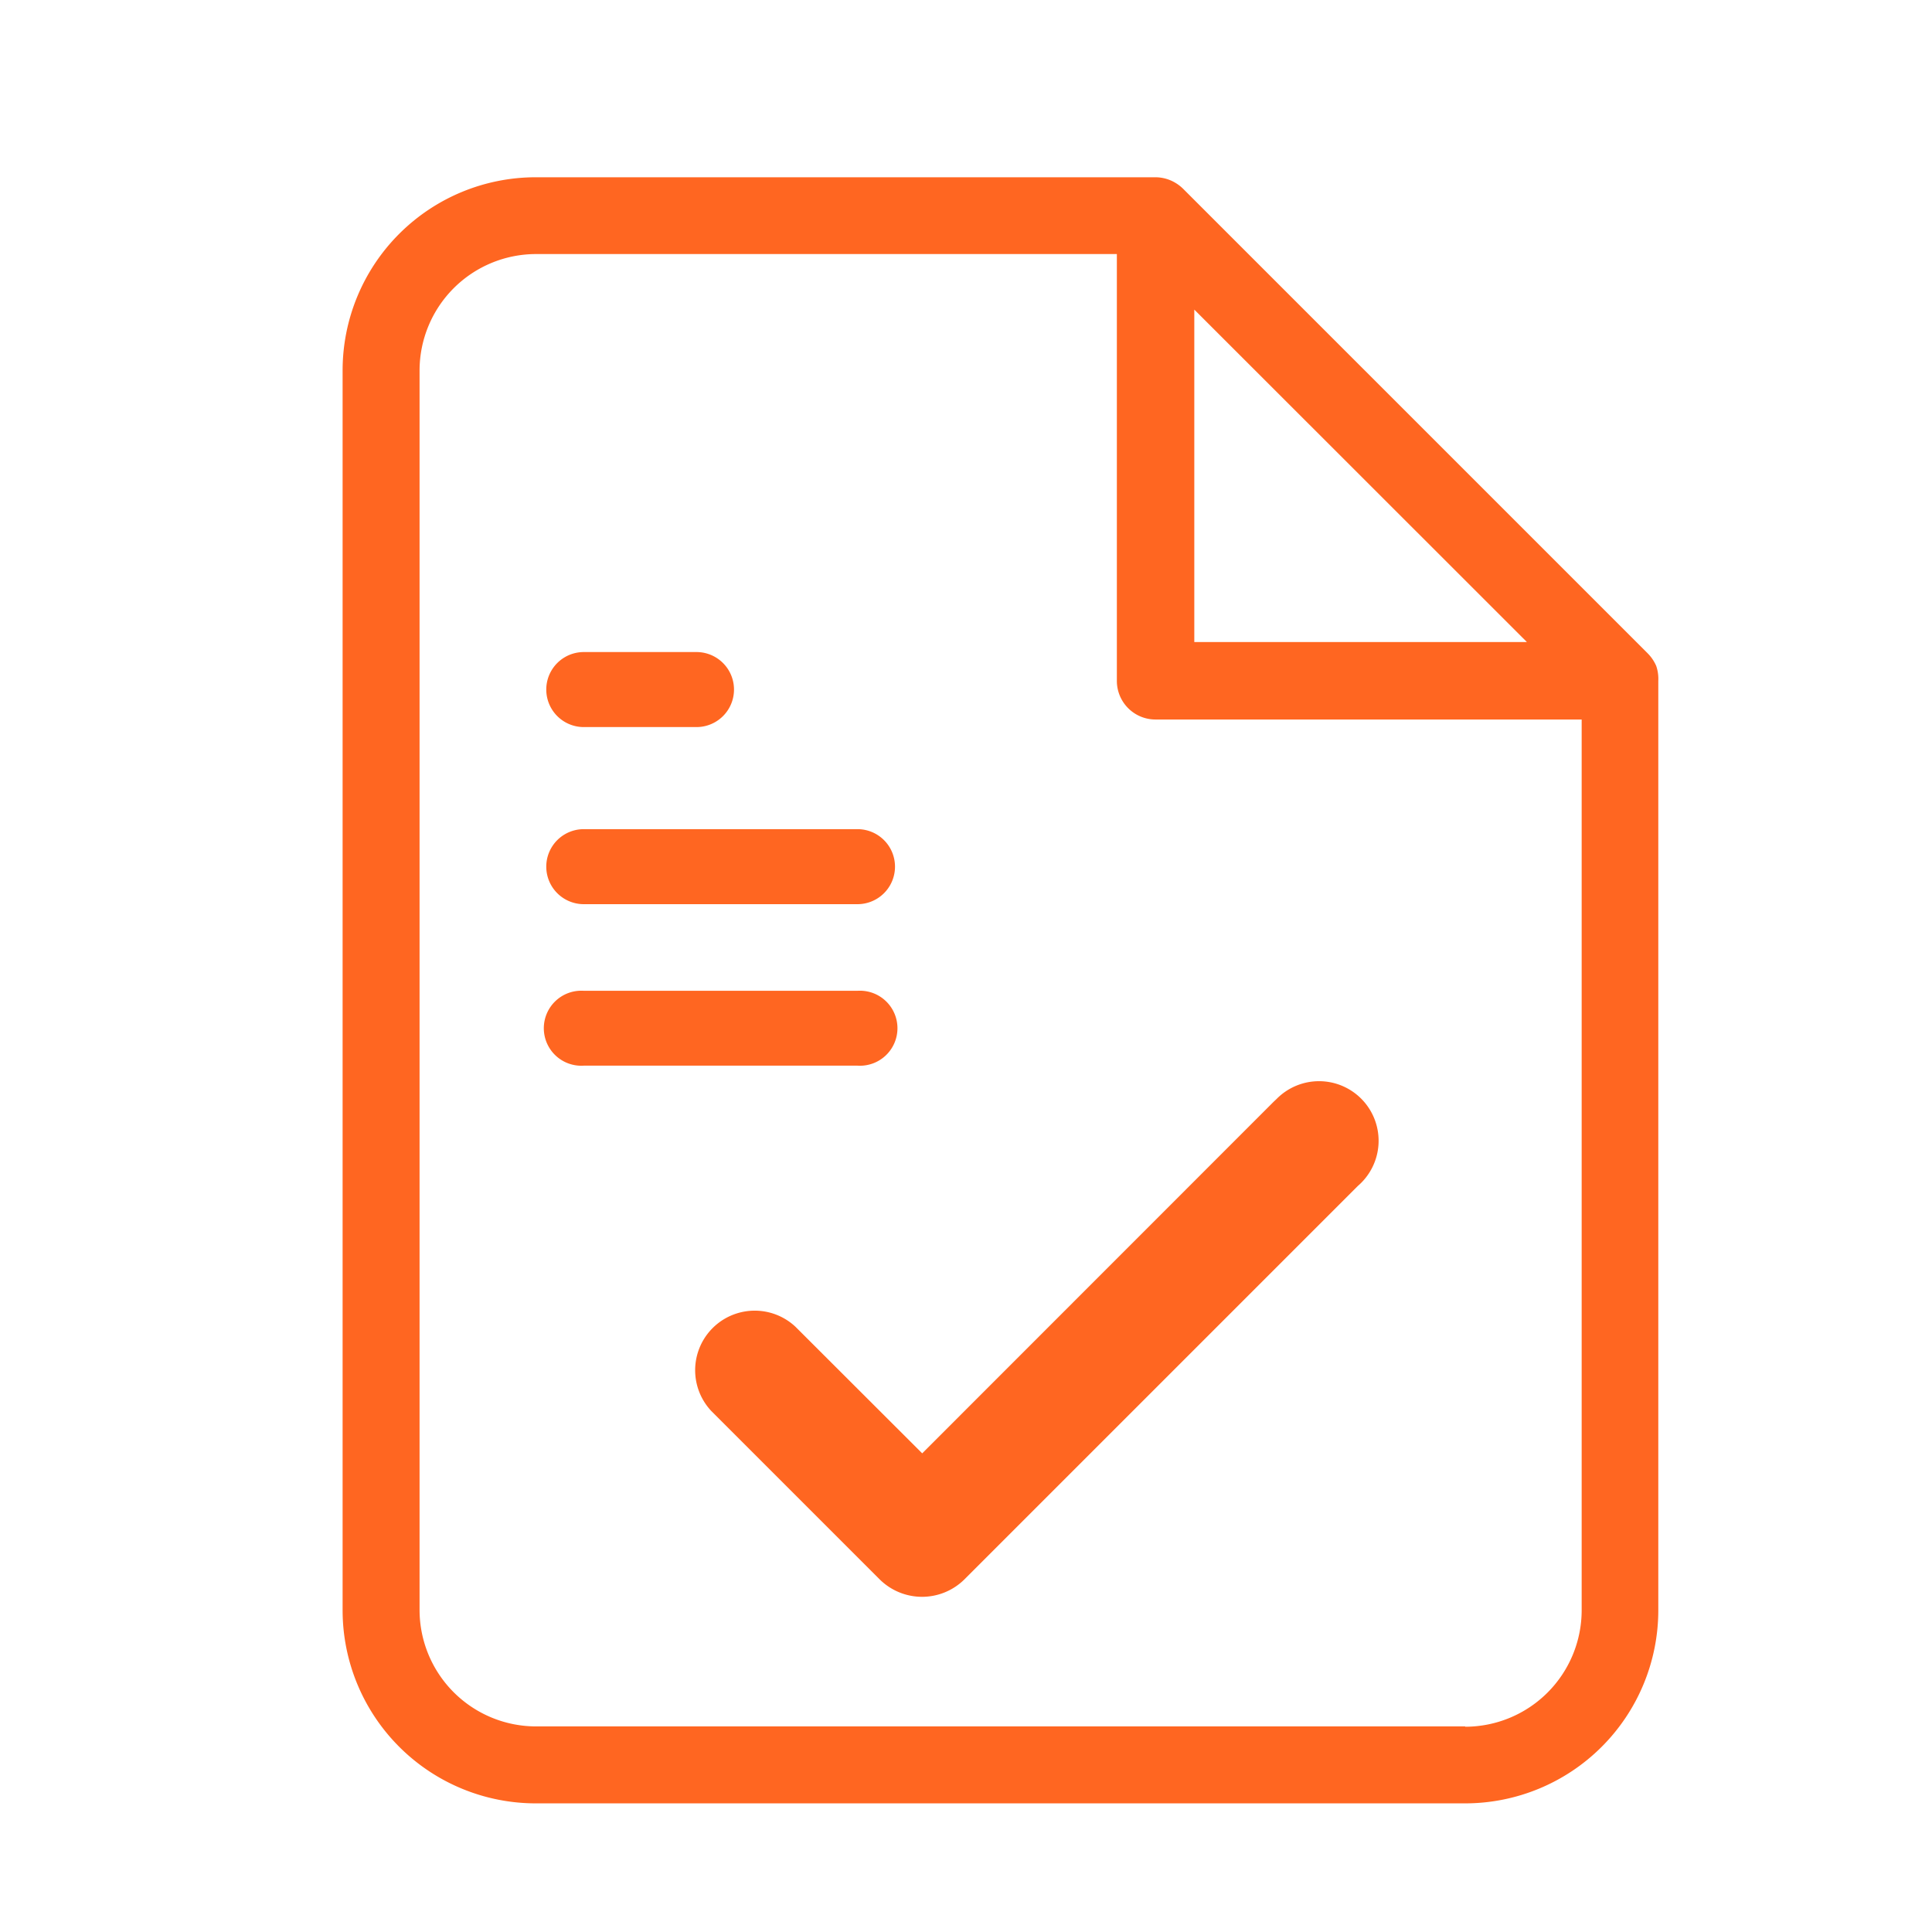 <svg id="workFlow" xmlns="http://www.w3.org/2000/svg" viewBox="0 0 120 120"><defs><style>.cls-1{fill:#ff6621;}</style></defs><path id="Path_9142" data-name="Path 9142" class="cls-1" d="M79.11,68.43,57.28,90.27l-7.87-7.86a3.7,3.7,0,0,0-5.23,5.23L54.64,98.1a3.74,3.74,0,0,0,5.26,0L84.34,73.66a3.7,3.7,0,1,0-5.06-5.39l-.17.16Z"/><g id="Group_4154" data-name="Group 4154"><path id="Path_7858" data-name="Path 7858" class="cls-1" d="M102.87,41.36a2.55,2.55,0,0,0-.52-.77L73.48,11.72a2.54,2.54,0,0,0-.78-.52,2.44,2.44,0,0,0-.92-.19H33.28a12,12,0,0,0-12,12v77a12,12,0,0,0,12,12H91a12,12,0,0,0,12-12V42.29A2.48,2.48,0,0,0,102.87,41.36ZM74.18,19.23,94.84,39.88H74.18Zm16.84,88H33.28A7.24,7.24,0,0,1,26.06,100V23a7.24,7.24,0,0,1,7.22-7.22H69.37V42.29a2.4,2.4,0,0,0,2.41,2.4H98.24V100A7.24,7.24,0,0,1,91,107.25Z"/><path id="Path_7861" data-name="Path 7861" class="cls-1" d="M36.26,45.16h7a2.33,2.33,0,0,0,0-4.66h-7a2.33,2.33,0,0,0,0,4.66Z"/><path id="Path_9143" data-name="Path 9143" class="cls-1" d="M36.26,56.16h17a2.33,2.33,0,0,0,0-4.66h-17a2.33,2.33,0,0,0,0,4.66Z"/><path id="Path_9144" data-name="Path 9144" class="cls-1" d="M36.26,66.19h17a2.33,2.33,0,1,0,0-4.65h-17a2.33,2.33,0,1,0,0,4.65Z"/></g></svg>
